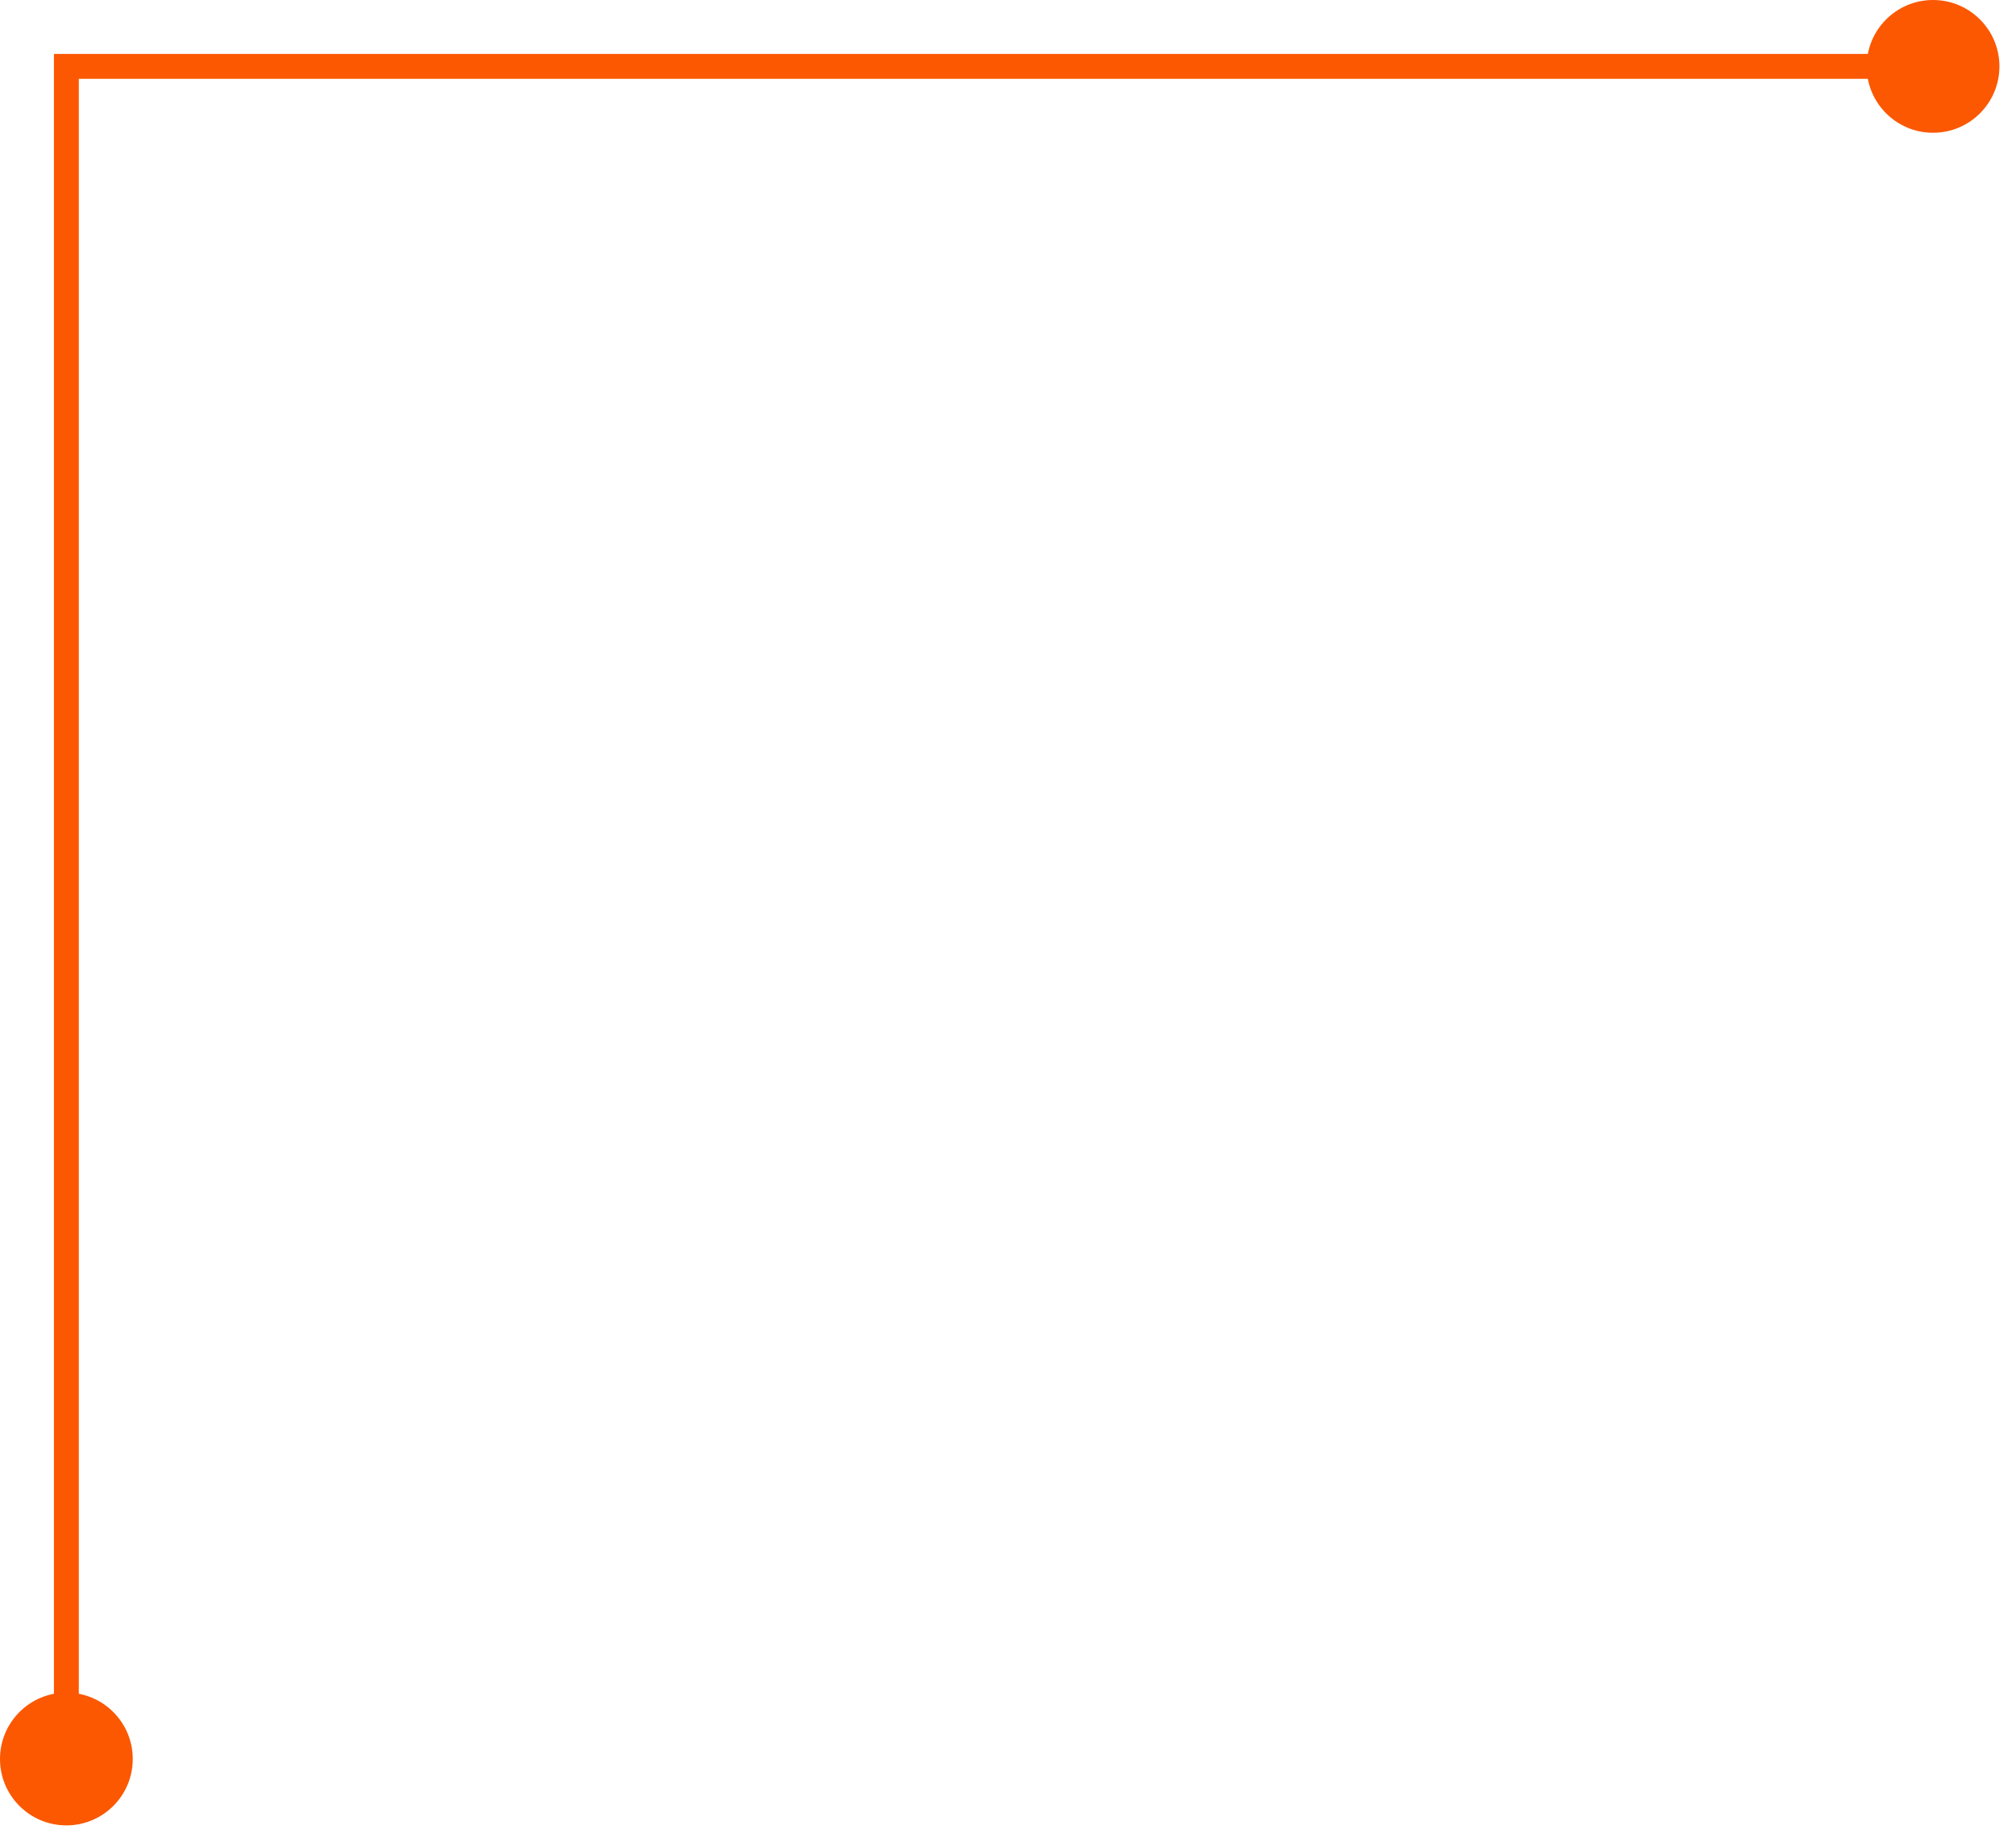 <?xml version="1.0" encoding="UTF-8"?> <svg xmlns="http://www.w3.org/2000/svg" width="81" height="74" viewBox="0 0 81 74" fill="none"><path d="M0 70.667C0 72.14 1.194 73.334 2.667 73.334C4.14 73.334 5.334 72.14 5.334 70.667C5.334 69.194 4.14 68 2.667 68C1.194 68 0 69.194 0 70.667ZM2.667 2.667V2.167H2.167V2.667H2.667ZM75 2.667C75 4.14 76.194 5.334 77.667 5.334C79.14 5.334 80.334 4.14 80.334 2.667C80.334 1.194 79.14 0 77.667 0C76.194 0 75 1.194 75 2.667ZM2.667 70.667H3.167V2.667H2.667H2.167V70.667H2.667ZM2.667 2.667V3.167H77.667V2.667V2.167H2.667V2.667Z" fill="#FB5801"></path></svg> 
